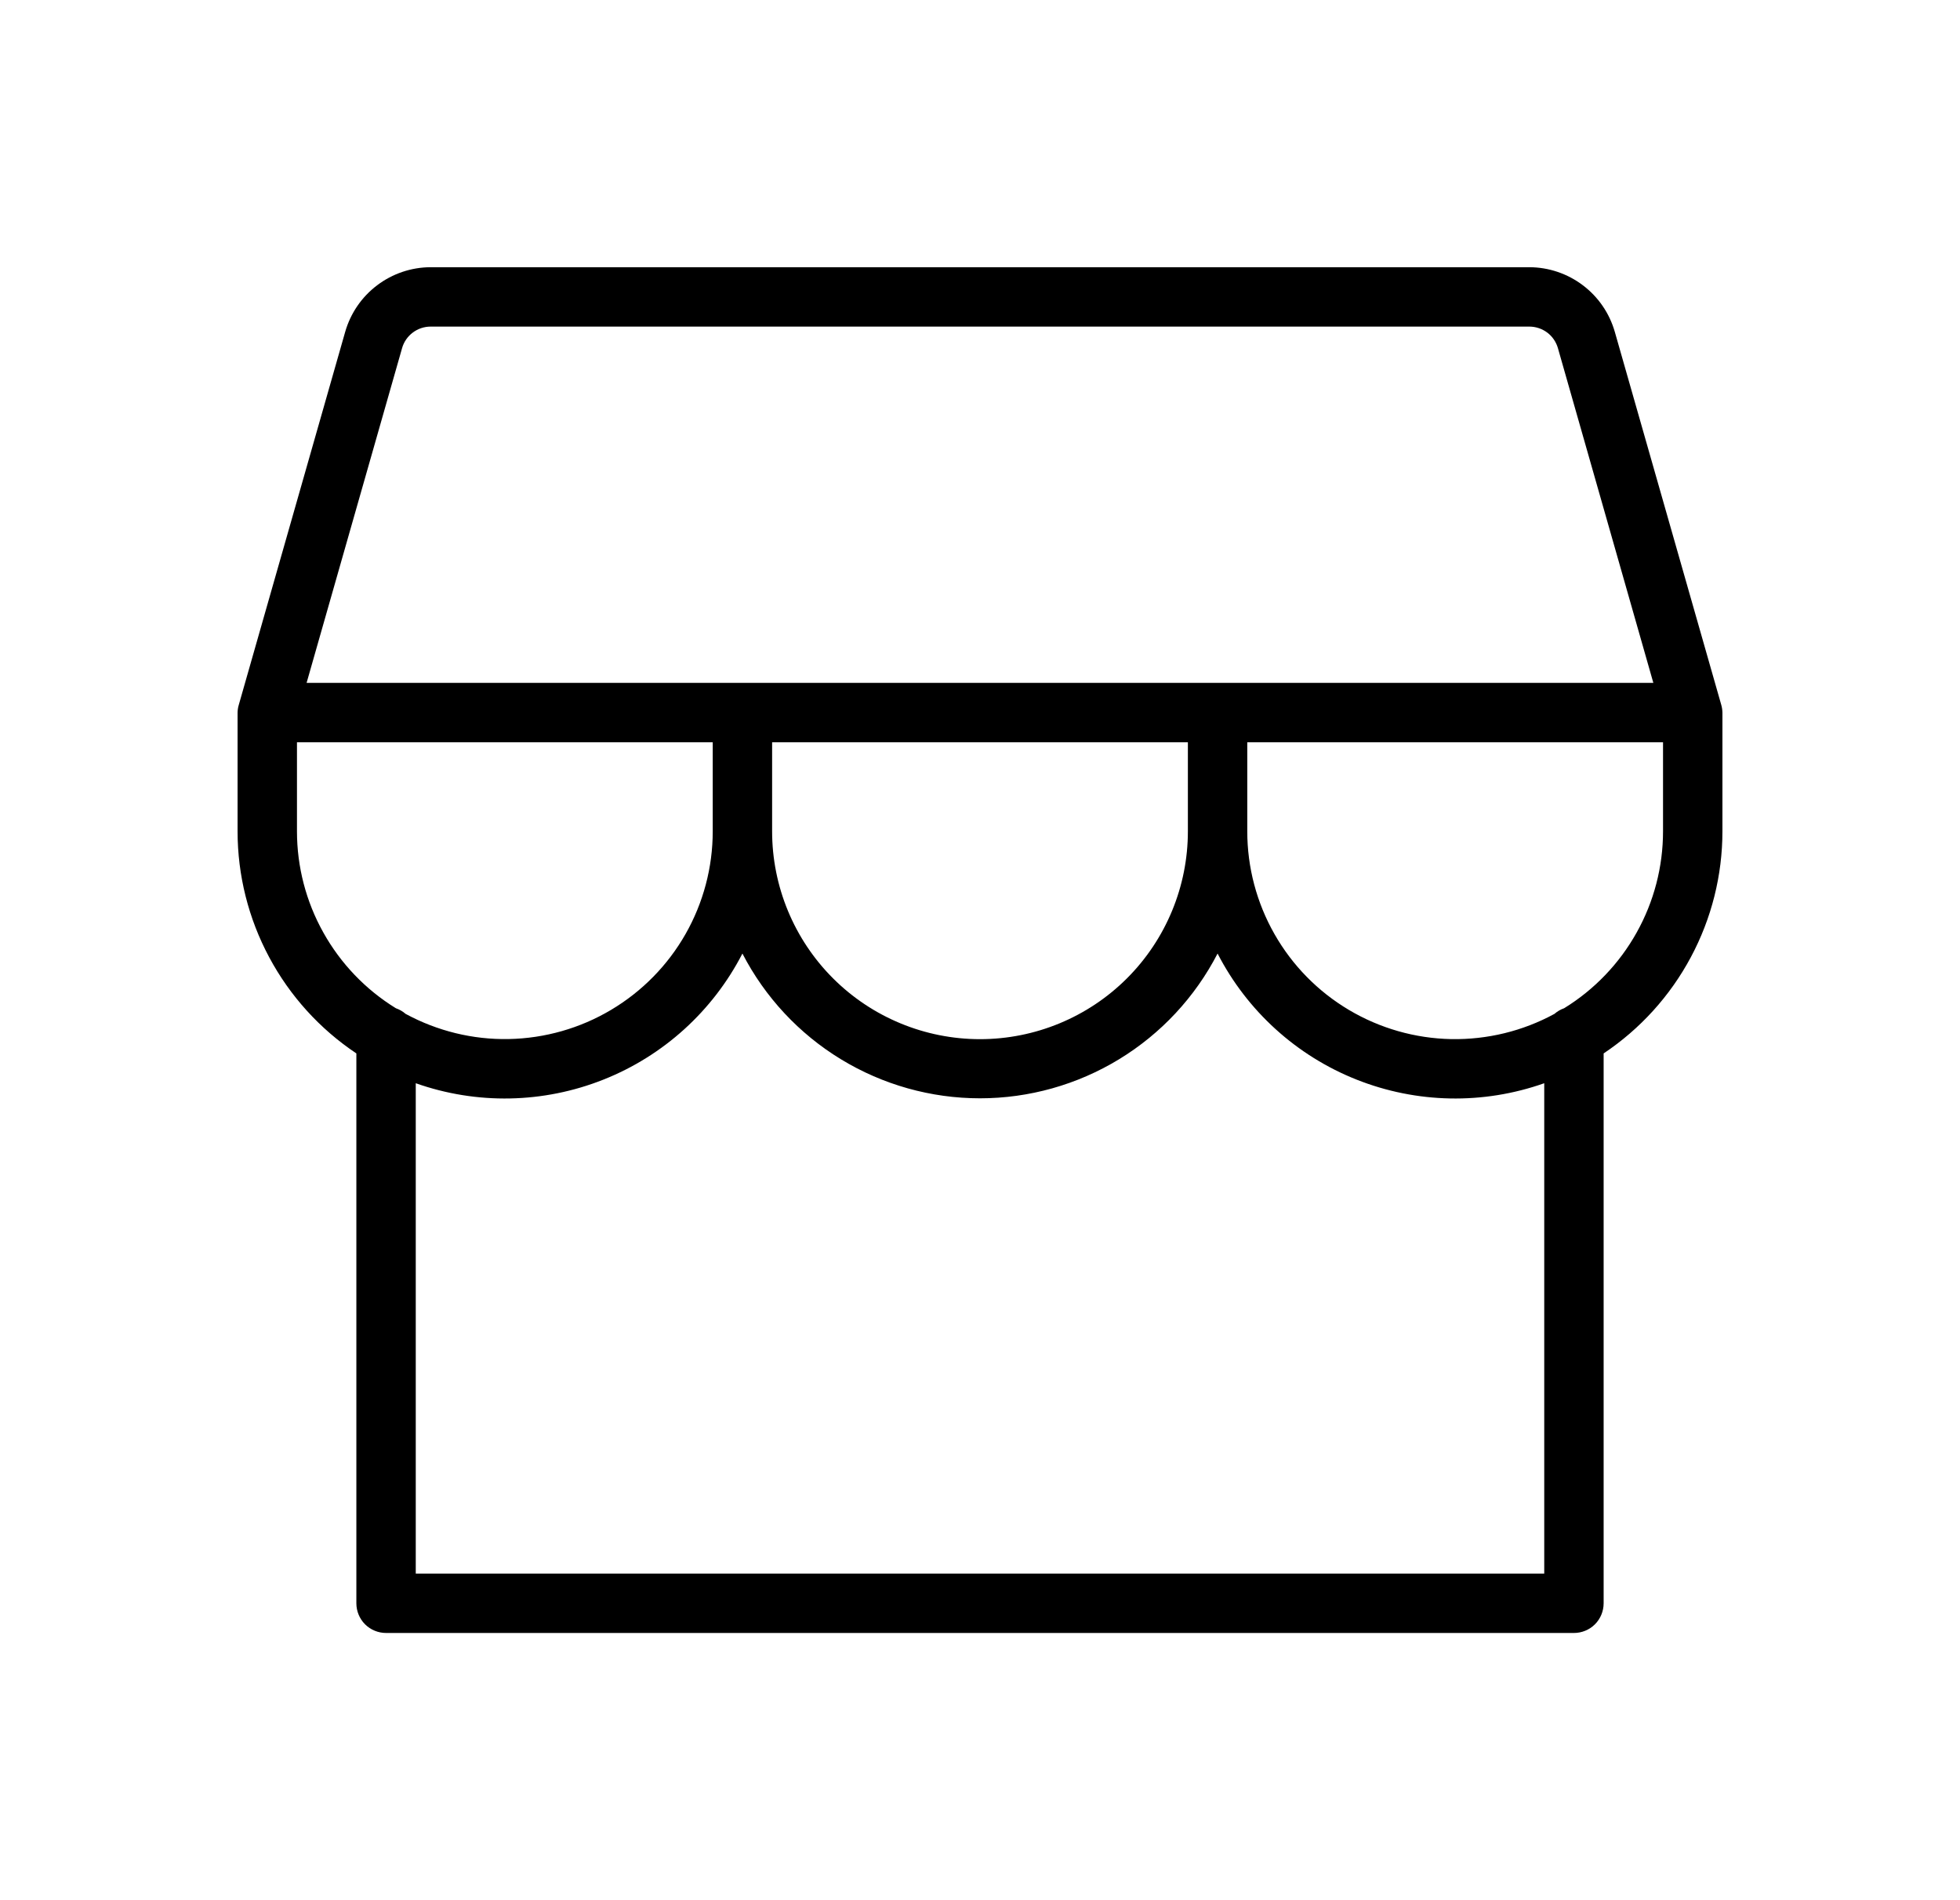 <svg xmlns="http://www.w3.org/2000/svg" fill="none" viewBox="0 0 33 32" height="32" width="33">
<path fill="black" d="M4.019 11.875C4.007 11.916 4.001 11.958 4 12V14C4 14.74 4.183 15.468 4.532 16.12C4.881 16.773 5.385 17.329 6 17.74V27C6 27.133 6.053 27.26 6.146 27.354C6.24 27.447 6.367 27.5 6.5 27.5H26.5C26.633 27.5 26.76 27.447 26.854 27.354C26.947 27.26 27 27.133 27 27V17.74C27.615 17.329 28.119 16.773 28.468 16.12C28.817 15.468 29 14.74 29 14V12C28.999 11.954 28.992 11.909 28.979 11.865L27.188 5.588C27.098 5.275 26.91 5 26.65 4.804C26.391 4.608 26.075 4.501 25.75 4.5H7.25C6.925 4.501 6.609 4.608 6.35 4.804C6.09 5 5.902 5.275 5.812 5.588L4.019 11.875ZM6.769 5.865C6.798 5.76 6.861 5.668 6.948 5.602C7.035 5.536 7.141 5.5 7.25 5.5H25.75C25.858 5.5 25.964 5.536 26.051 5.601C26.137 5.666 26.2 5.758 26.23 5.862L27.837 11.5H5.162L6.769 5.865ZM13 12.5H20V14C20 14.928 19.631 15.819 18.975 16.475C18.319 17.131 17.428 17.5 16.5 17.5C15.572 17.5 14.681 17.131 14.025 16.475C13.369 15.819 13 14.928 13 14V12.5ZM5 14V12.5H12V14C12 14.607 11.842 15.203 11.542 15.73C11.242 16.257 10.81 16.697 10.288 17.007C9.767 17.317 9.174 17.486 8.567 17.498C7.961 17.51 7.362 17.363 6.829 17.074C6.781 17.032 6.725 17 6.665 16.979C6.156 16.666 5.736 16.227 5.445 15.706C5.153 15.185 5 14.597 5 14ZM26 26.5H7V18.242C8.026 18.605 9.149 18.583 10.16 18.181C11.171 17.78 12.002 17.025 12.5 16.058C12.879 16.792 13.452 17.408 14.158 17.838C14.863 18.268 15.674 18.496 16.5 18.496C17.326 18.496 18.137 18.268 18.842 17.838C19.548 17.408 20.121 16.792 20.5 16.058C20.998 17.025 21.829 17.78 22.84 18.181C23.852 18.583 24.974 18.605 26 18.242V26.5ZM26.335 16.979C26.275 17 26.22 17.032 26.172 17.074C25.64 17.364 25.04 17.51 24.434 17.499C23.827 17.487 23.234 17.318 22.712 17.008C22.19 16.698 21.758 16.258 21.458 15.73C21.158 15.203 21 14.607 21 14V12.5H28V14C28 14.597 27.847 15.185 27.555 15.706C27.264 16.227 26.844 16.666 26.335 16.979Z"></path>
</svg>
